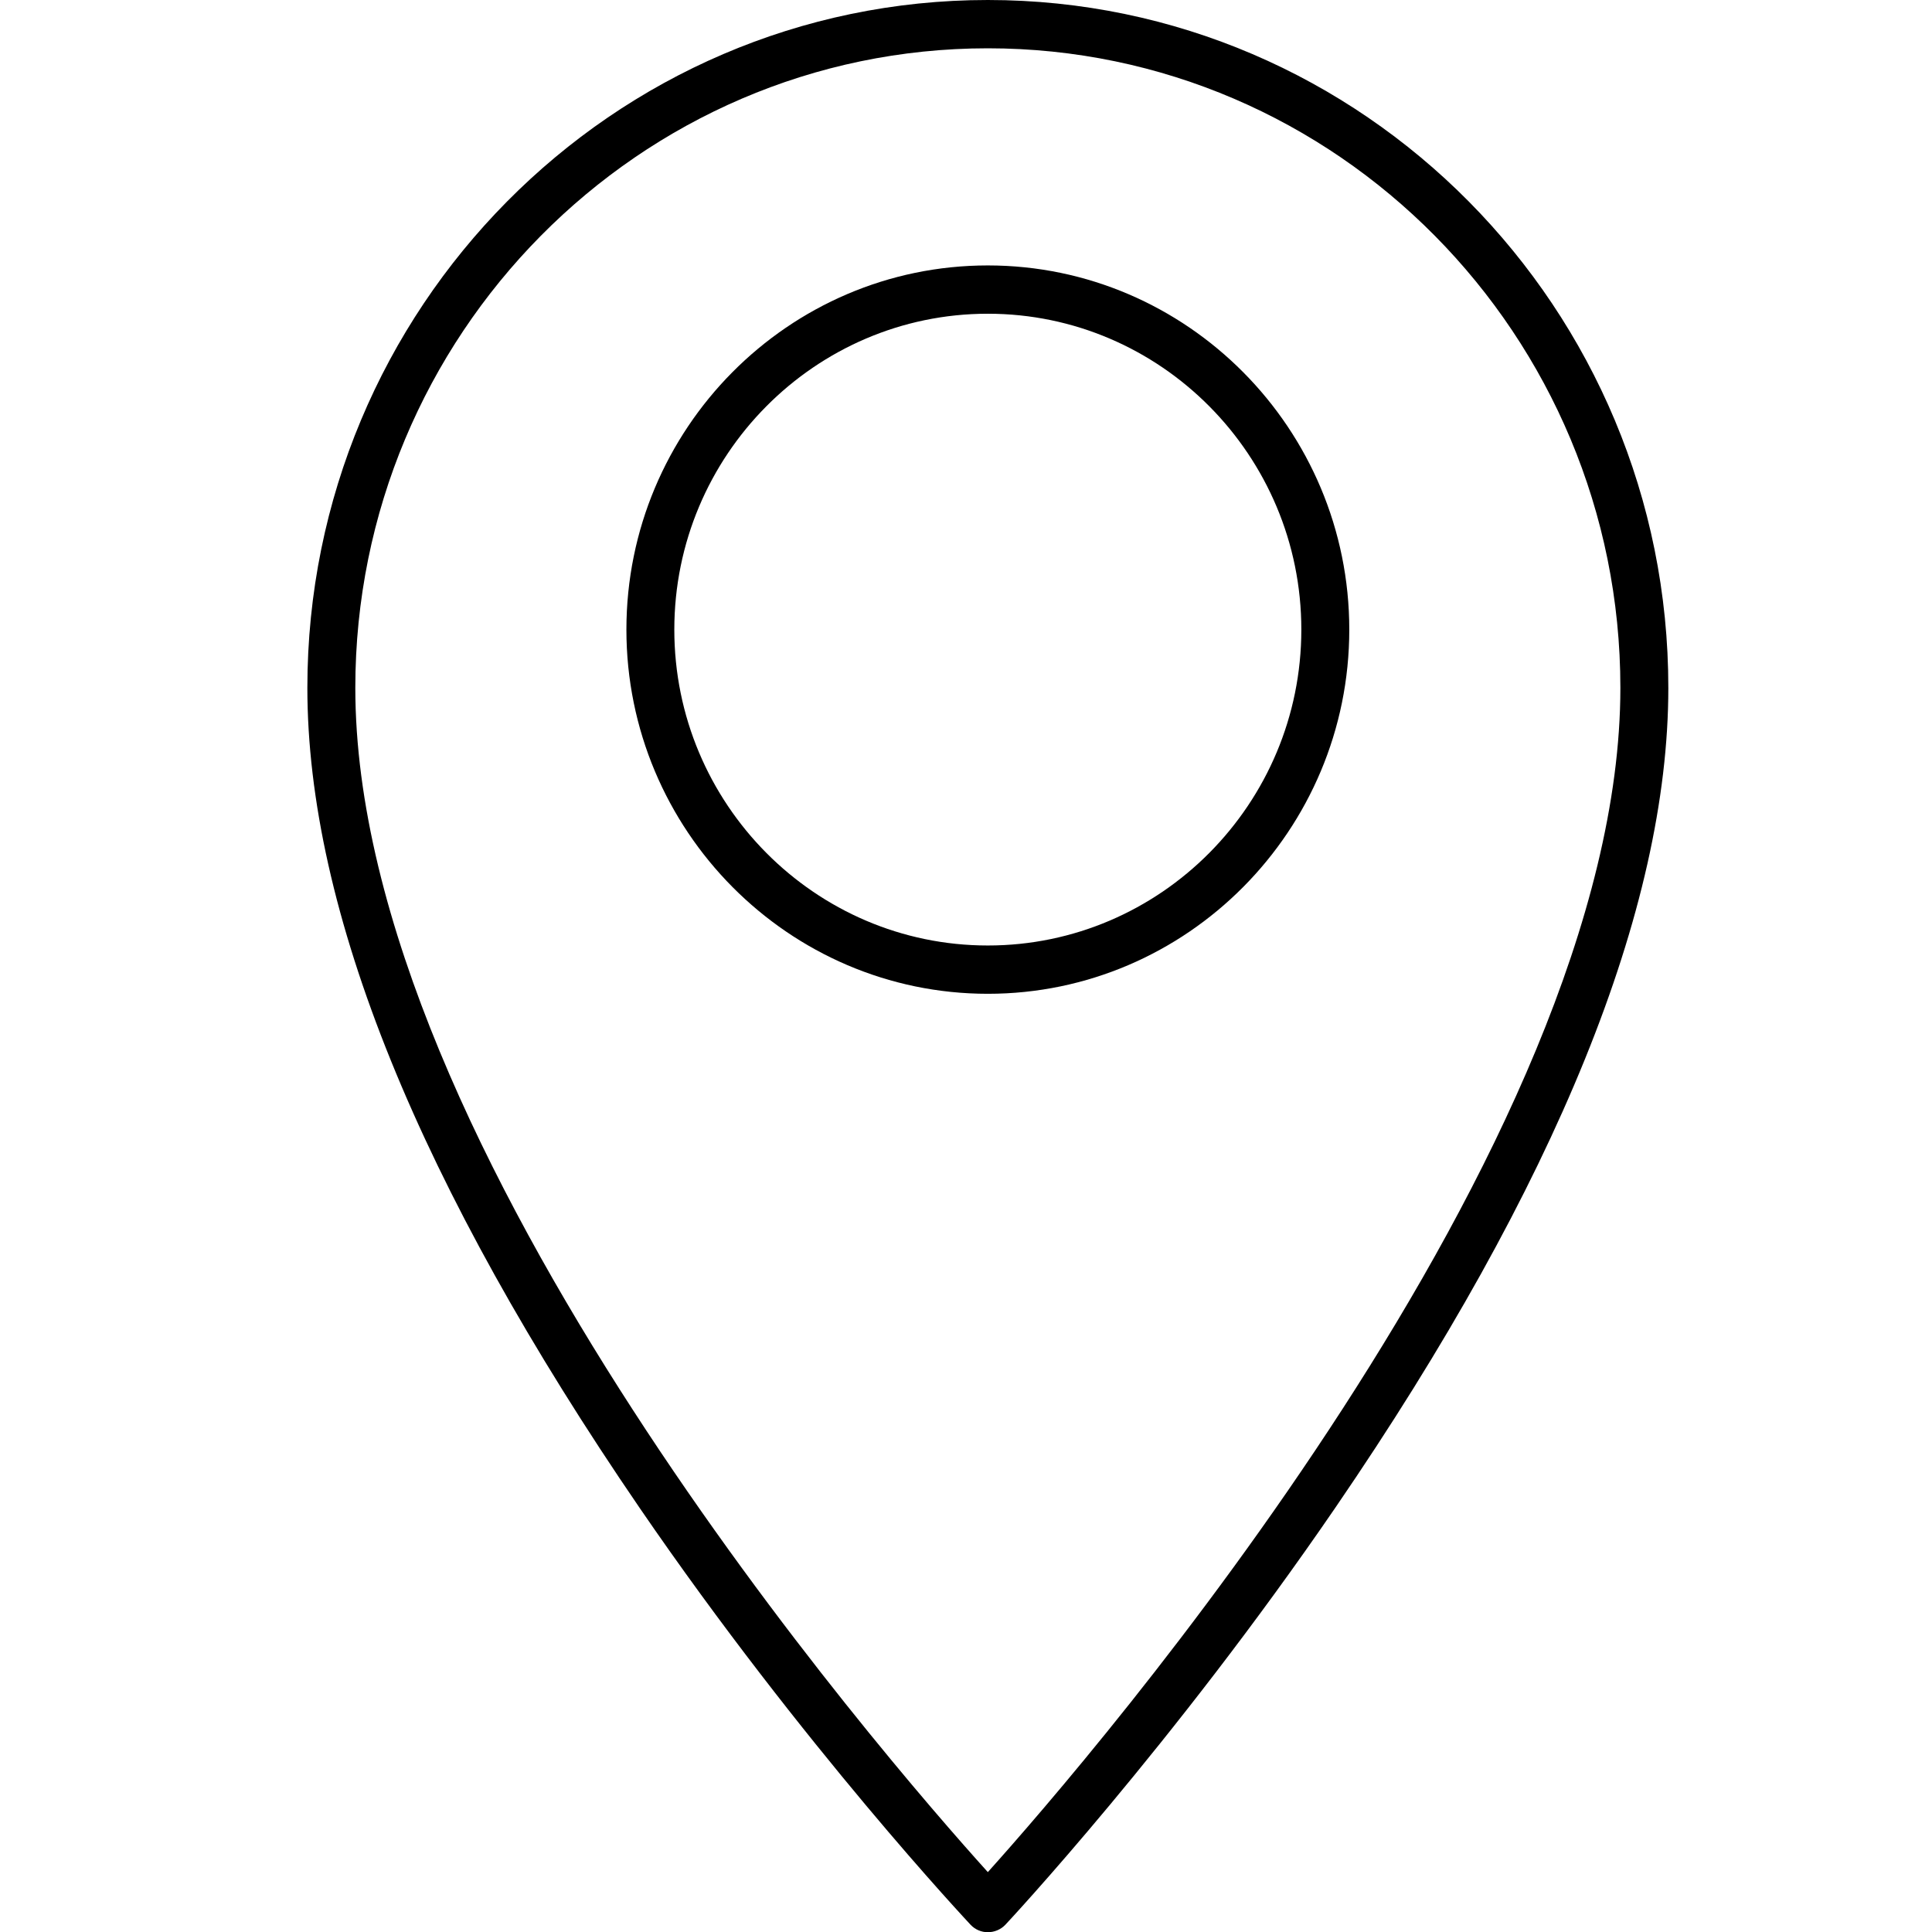<svg width="44" height="44" viewBox="0 0 44 44" fill="none" xmlns="http://www.w3.org/2000/svg">
<g clip-path="url(#clip0_3034_5019)">
<path d="M22.497 0C13.954 0 7 7.024 7 15.664C7 20.73 9.549 27.011 14.571 34.347C18.289 39.776 22.066 43.791 22.104 43.835C22.208 43.945 22.35 44.005 22.497 44.005C22.645 44.005 22.792 43.945 22.896 43.835C22.934 43.797 26.706 39.754 30.423 34.32C35.451 26.972 37.995 20.697 37.995 15.669C38 7.024 31.046 0 22.497 0ZM22.497 42.636C20.139 40.023 8.092 26.158 8.092 15.664C8.092 7.634 14.555 1.1 22.497 1.1C30.44 1.1 36.903 7.634 36.903 15.664C36.903 26.087 24.85 40.018 22.492 42.642L22.497 42.636Z" fill="black"/>
<path d="M22.497 6.045C17.956 6.045 14.266 9.768 14.266 14.339C14.266 18.909 17.961 22.633 22.497 22.633C27.034 22.633 30.729 18.909 30.729 14.339C30.729 9.768 27.034 6.045 22.497 6.045ZM22.497 21.533C18.562 21.533 15.357 18.304 15.357 14.339C15.357 10.373 18.562 7.145 22.497 7.145C26.433 7.145 29.637 10.373 29.637 14.339C29.637 18.304 26.433 21.533 22.497 21.533Z" fill="black"/>
</g>
<defs>
<clipPath id="clip0_3034_5019">
<rect width="31" height="44" fill="white" transform="translate(7)"/>
</clipPath>
</defs>
</svg>
